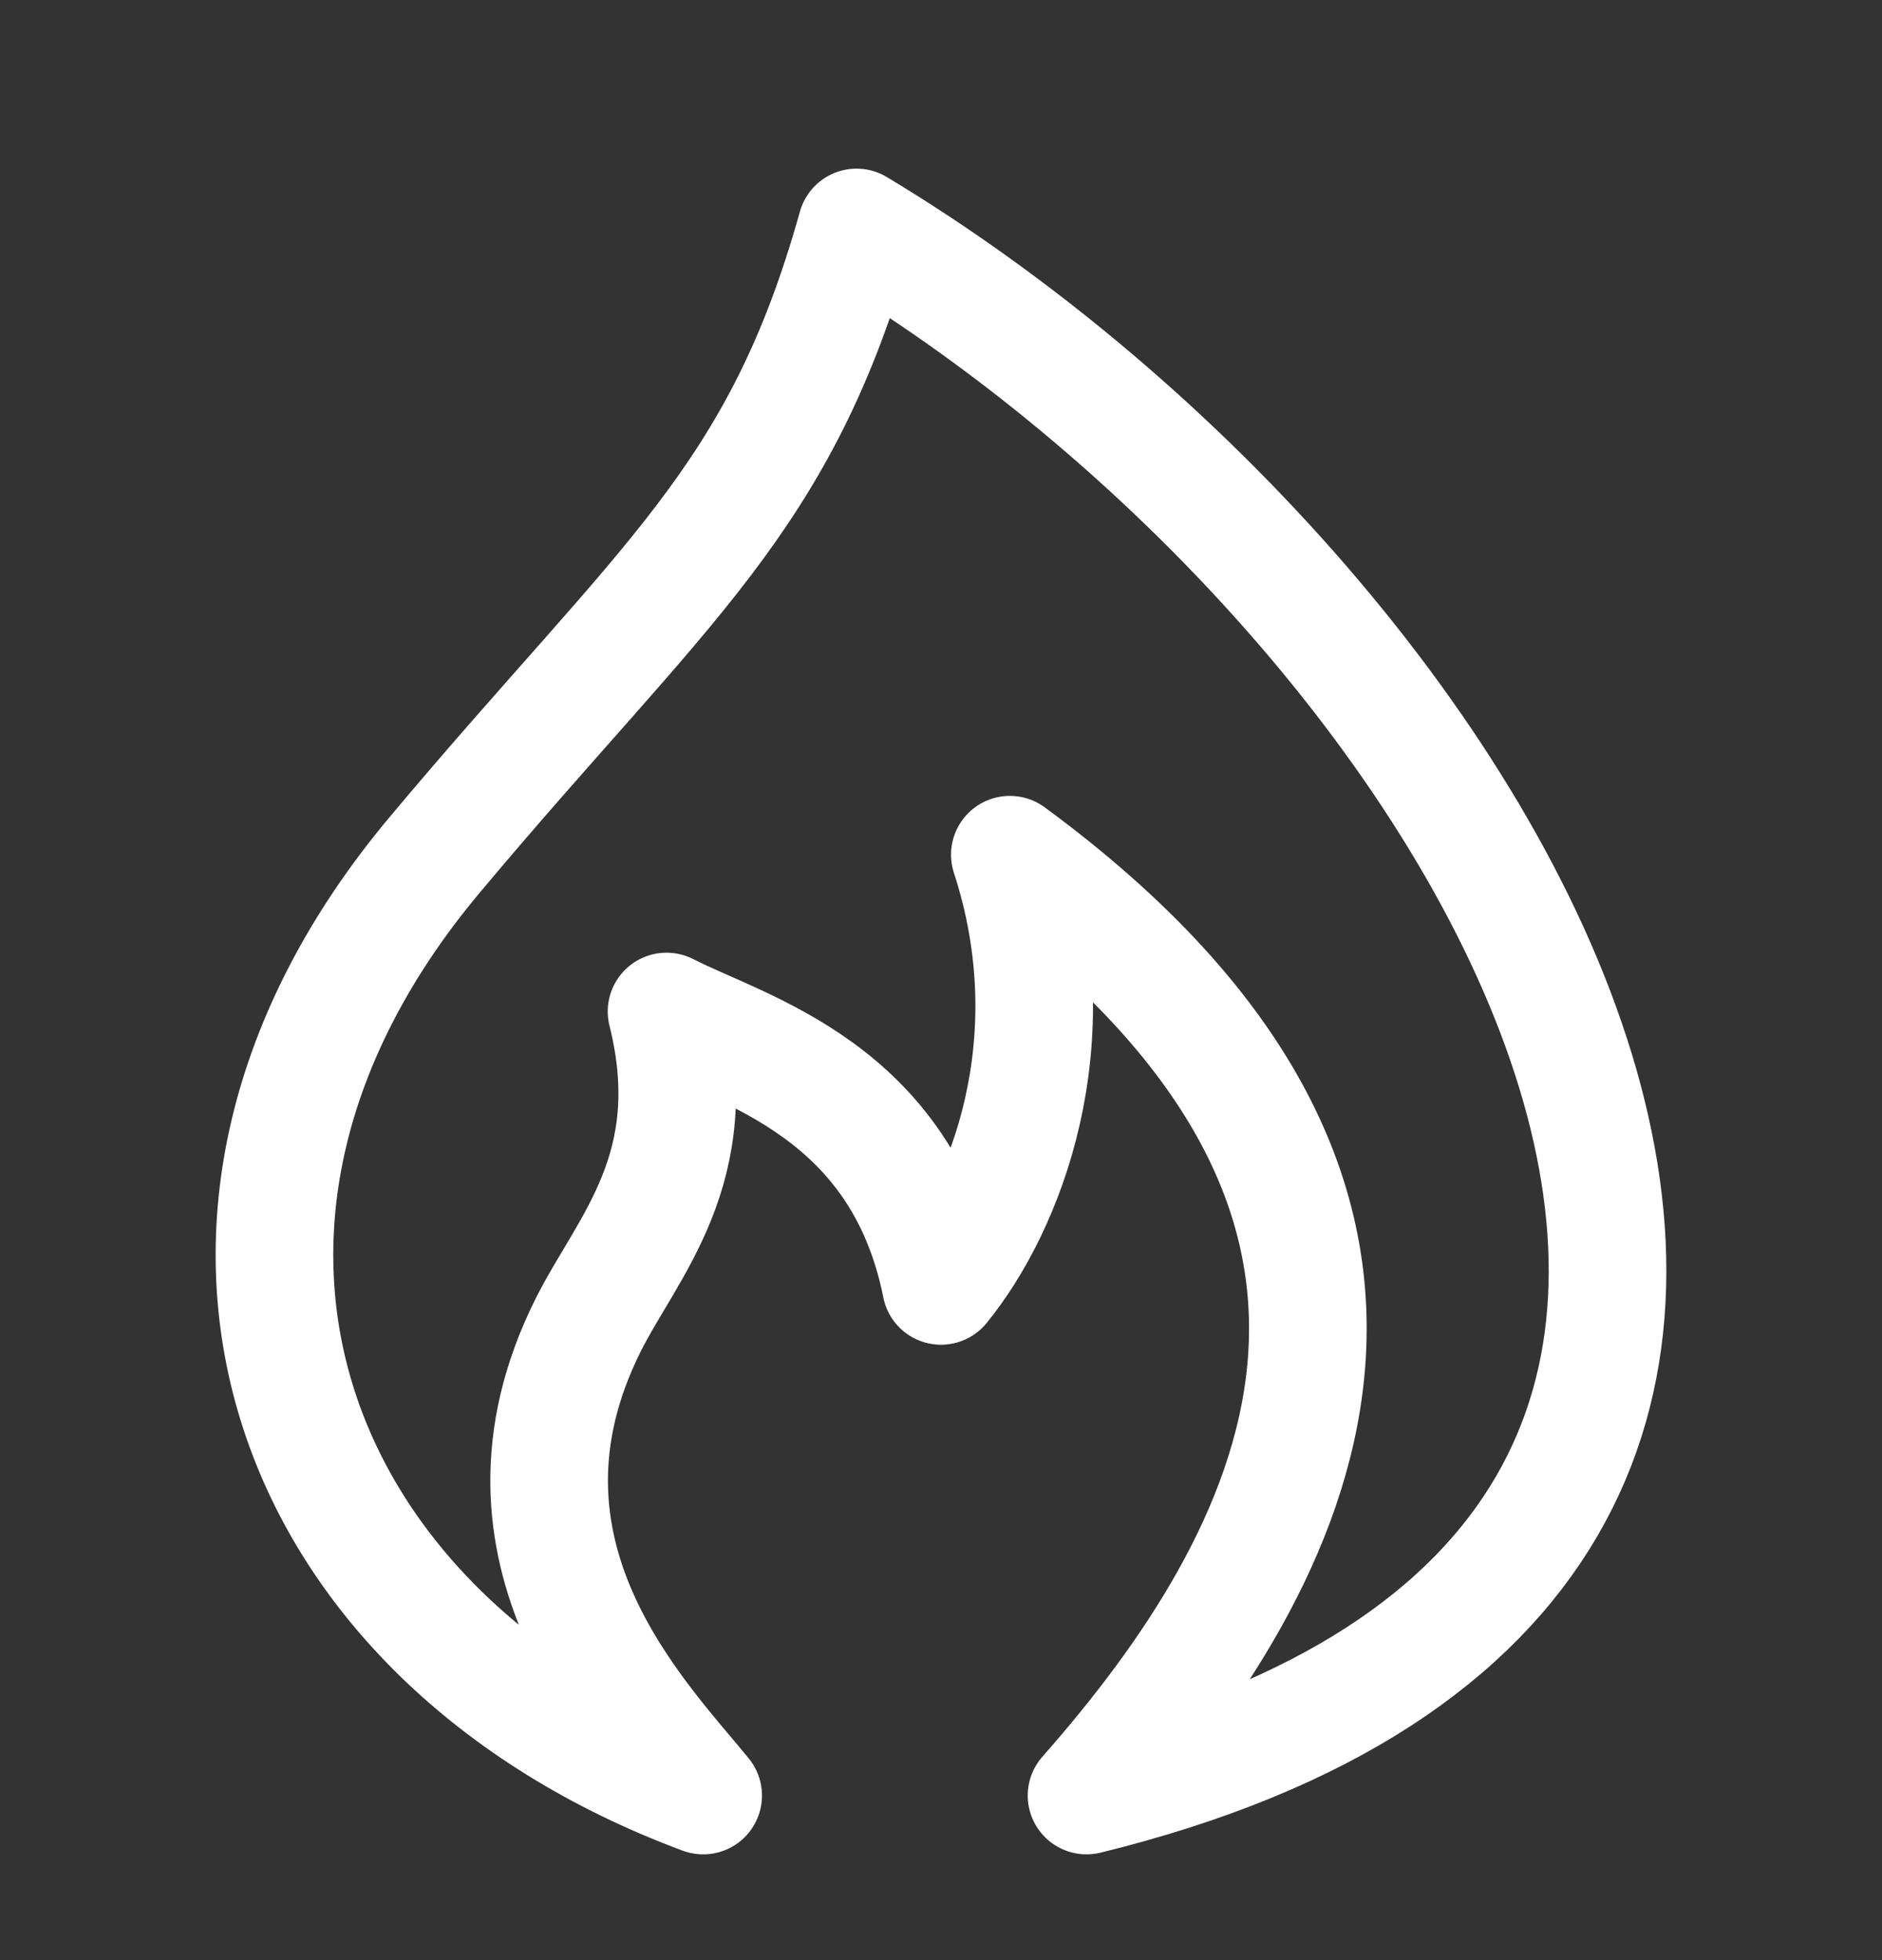 <svg width="24" height="25" viewBox="0 0 24 25" fill="none" xmlns="http://www.w3.org/2000/svg">
<rect x="0" y="0" width="24" height="25" fill="#333333" stroke="none"/>
<path d="M13.856 22.901C26.078 19.901 19.234 7.901 10.923 2.901C9.945 6.401 8.478 7.401 5.545 10.901C1.661 15.535 3.59 20.901 8.967 22.901C8.152 21.901 6.05 19.802 7.5 16.901C8 15.901 9 14.901 8.5 12.901C9.478 13.401 11.5 13.901 12 16.401C12.815 15.401 13.66 13.301 12.878 10.901C19 15.401 16.5 19.901 13.856 22.901Z" stroke="white" stroke-width="1.5" stroke-linecap="round" stroke-linejoin="round"/>
</svg>
